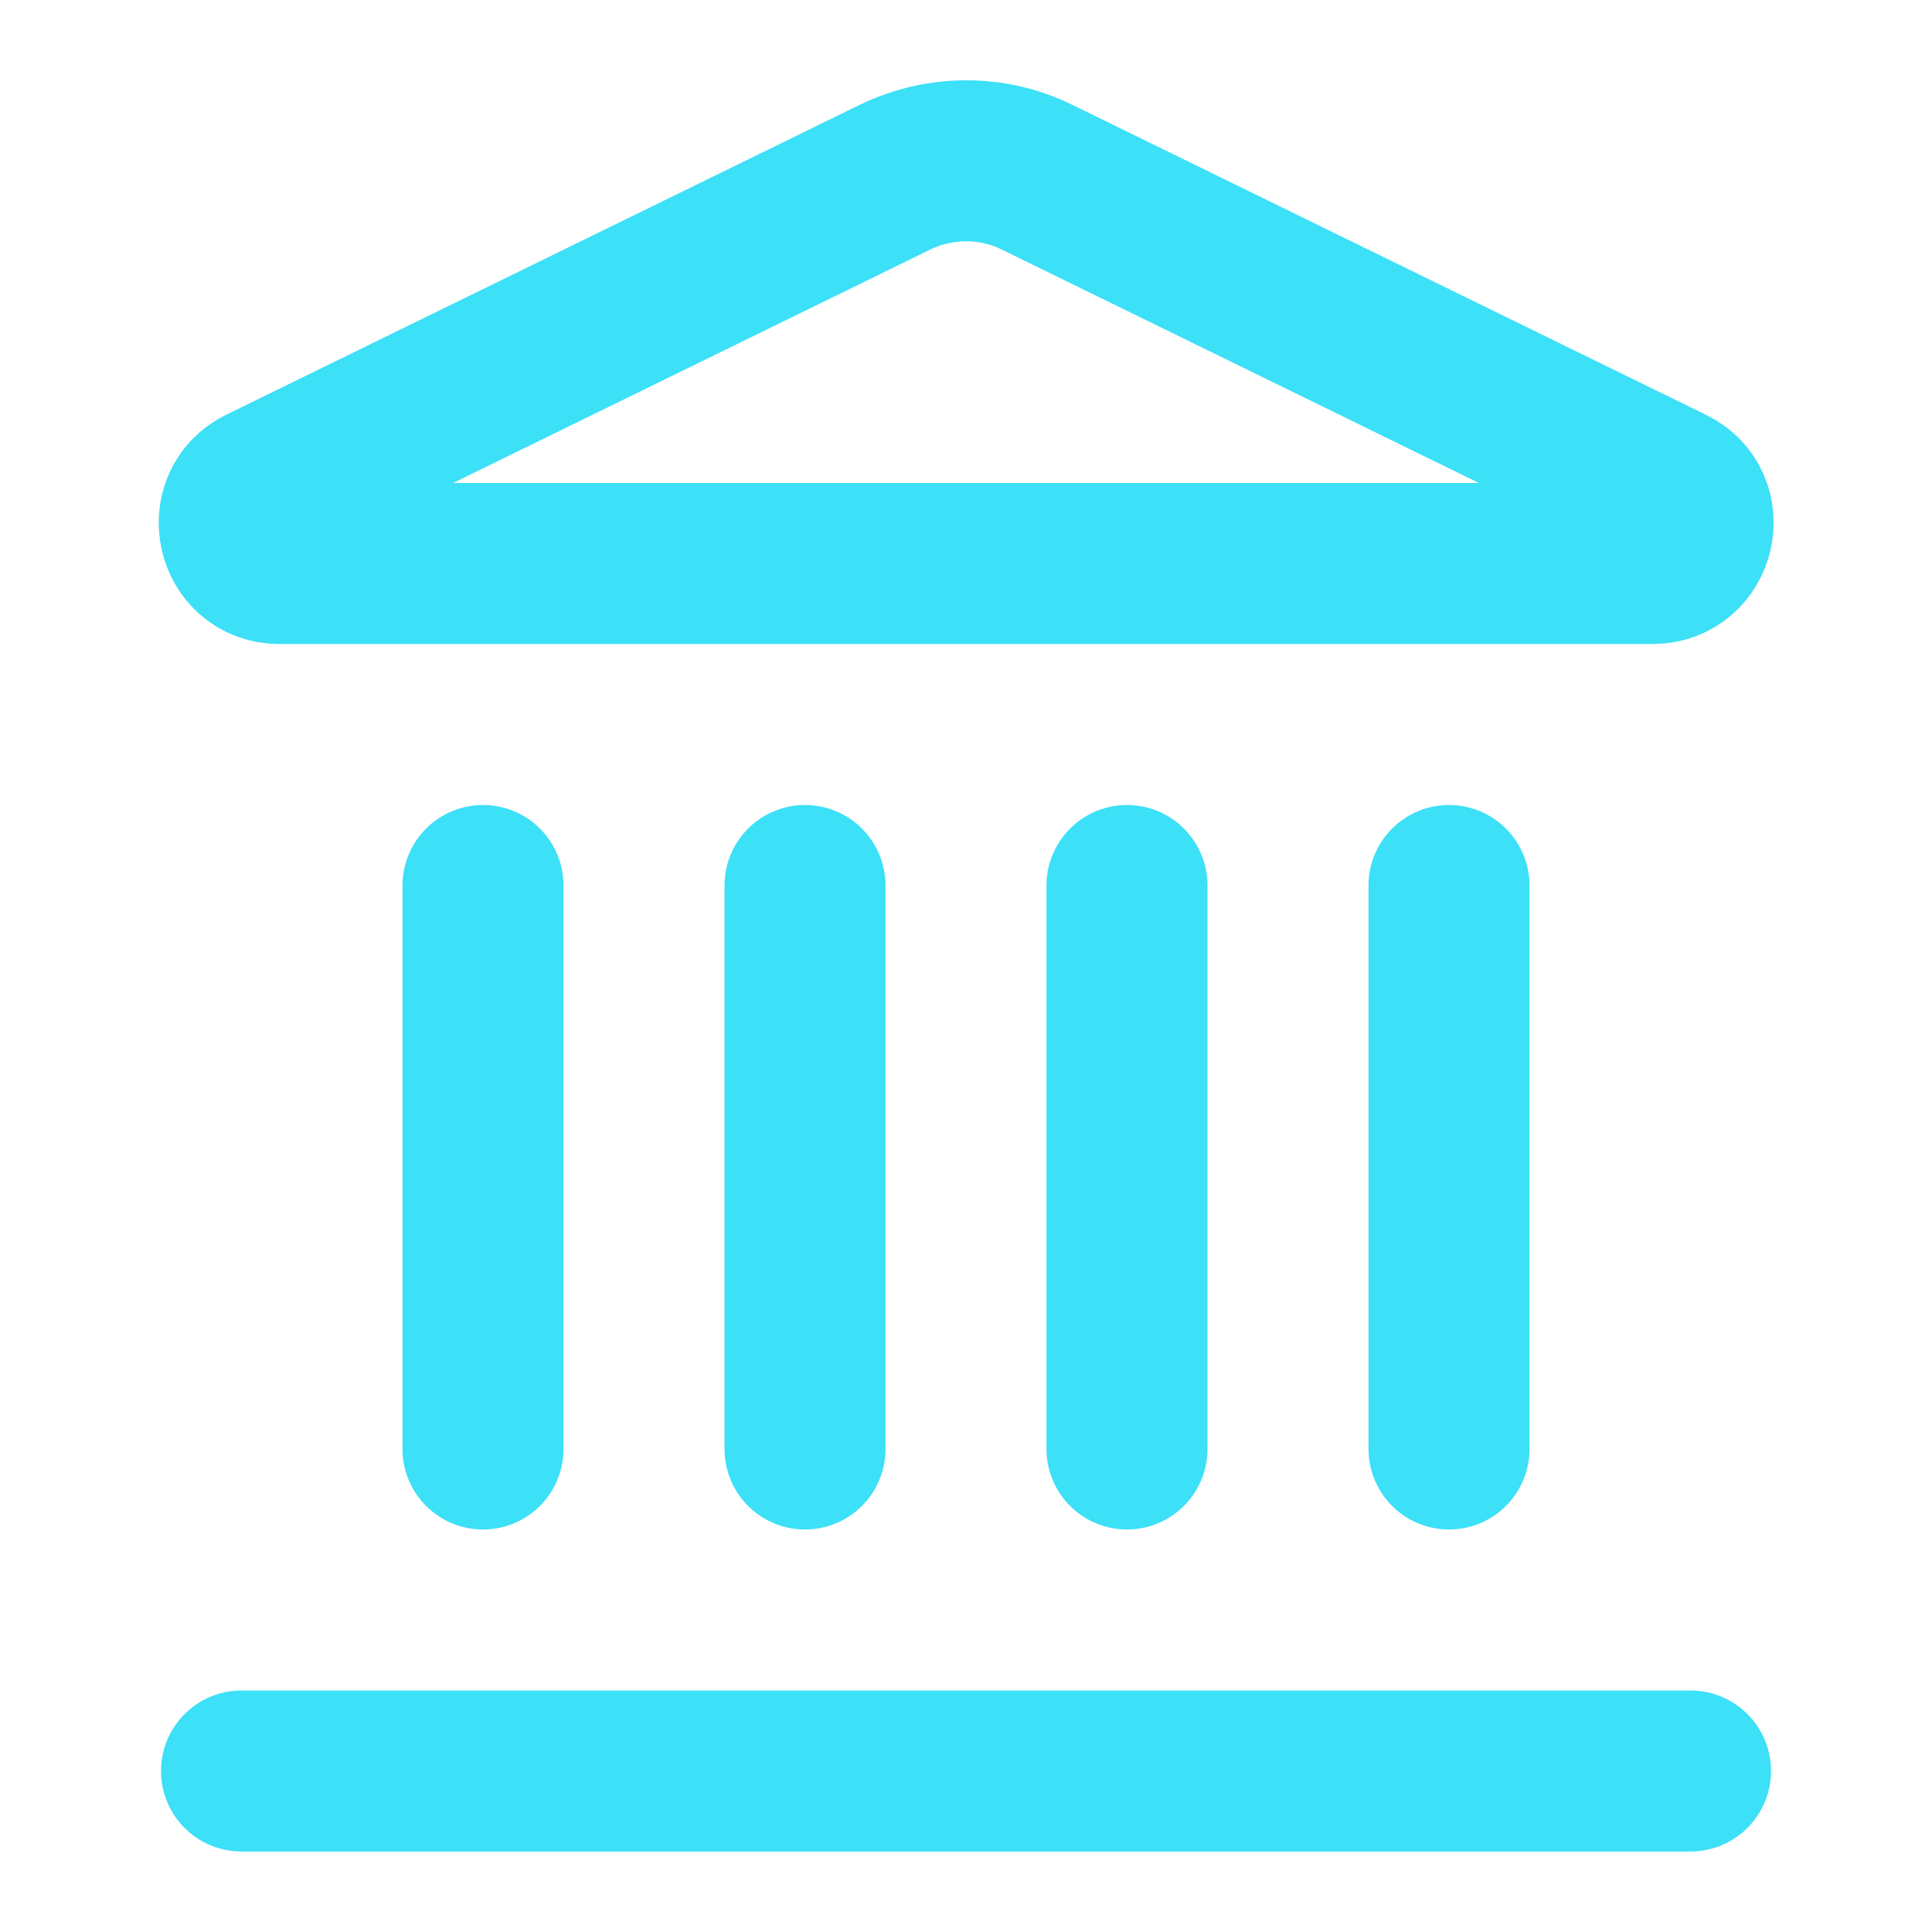 <?xml version="1.0" encoding="UTF-8"?>
<svg id="Layer_1" xmlns="http://www.w3.org/2000/svg" version="1.1" viewBox="0 0 24 24">
  <!-- Generator: Adobe Illustrator 29.8.1, SVG Export Plug-In . SVG Version: 2.1.1 Build 2)  -->
  <defs>
    <style>
      .st0 {
        fill: none;
        stroke: #3ce0f7;
        stroke-linecap: round;
        stroke-linejoin: round;
        stroke-width: 2px;
      }
    </style>
  </defs>
  <path class="st0" d="M10,18v-7"/>
  <path class="st0" d="M11.12,2.2c.56-.27,1.21-.27,1.76,0l7.87,3.85c.48.23.31.95-.22.95H3.47c-.53,0-.69-.72-.22-.95l7.87-3.85Z"/>
  <path class="st0" d="M14,18v-7"/>
  <path class="st0" d="M18,18v-7"/>
  <path class="st0" d="M3,22h18"/>
  <path class="st0" d="M6,18v-7"/>
</svg>